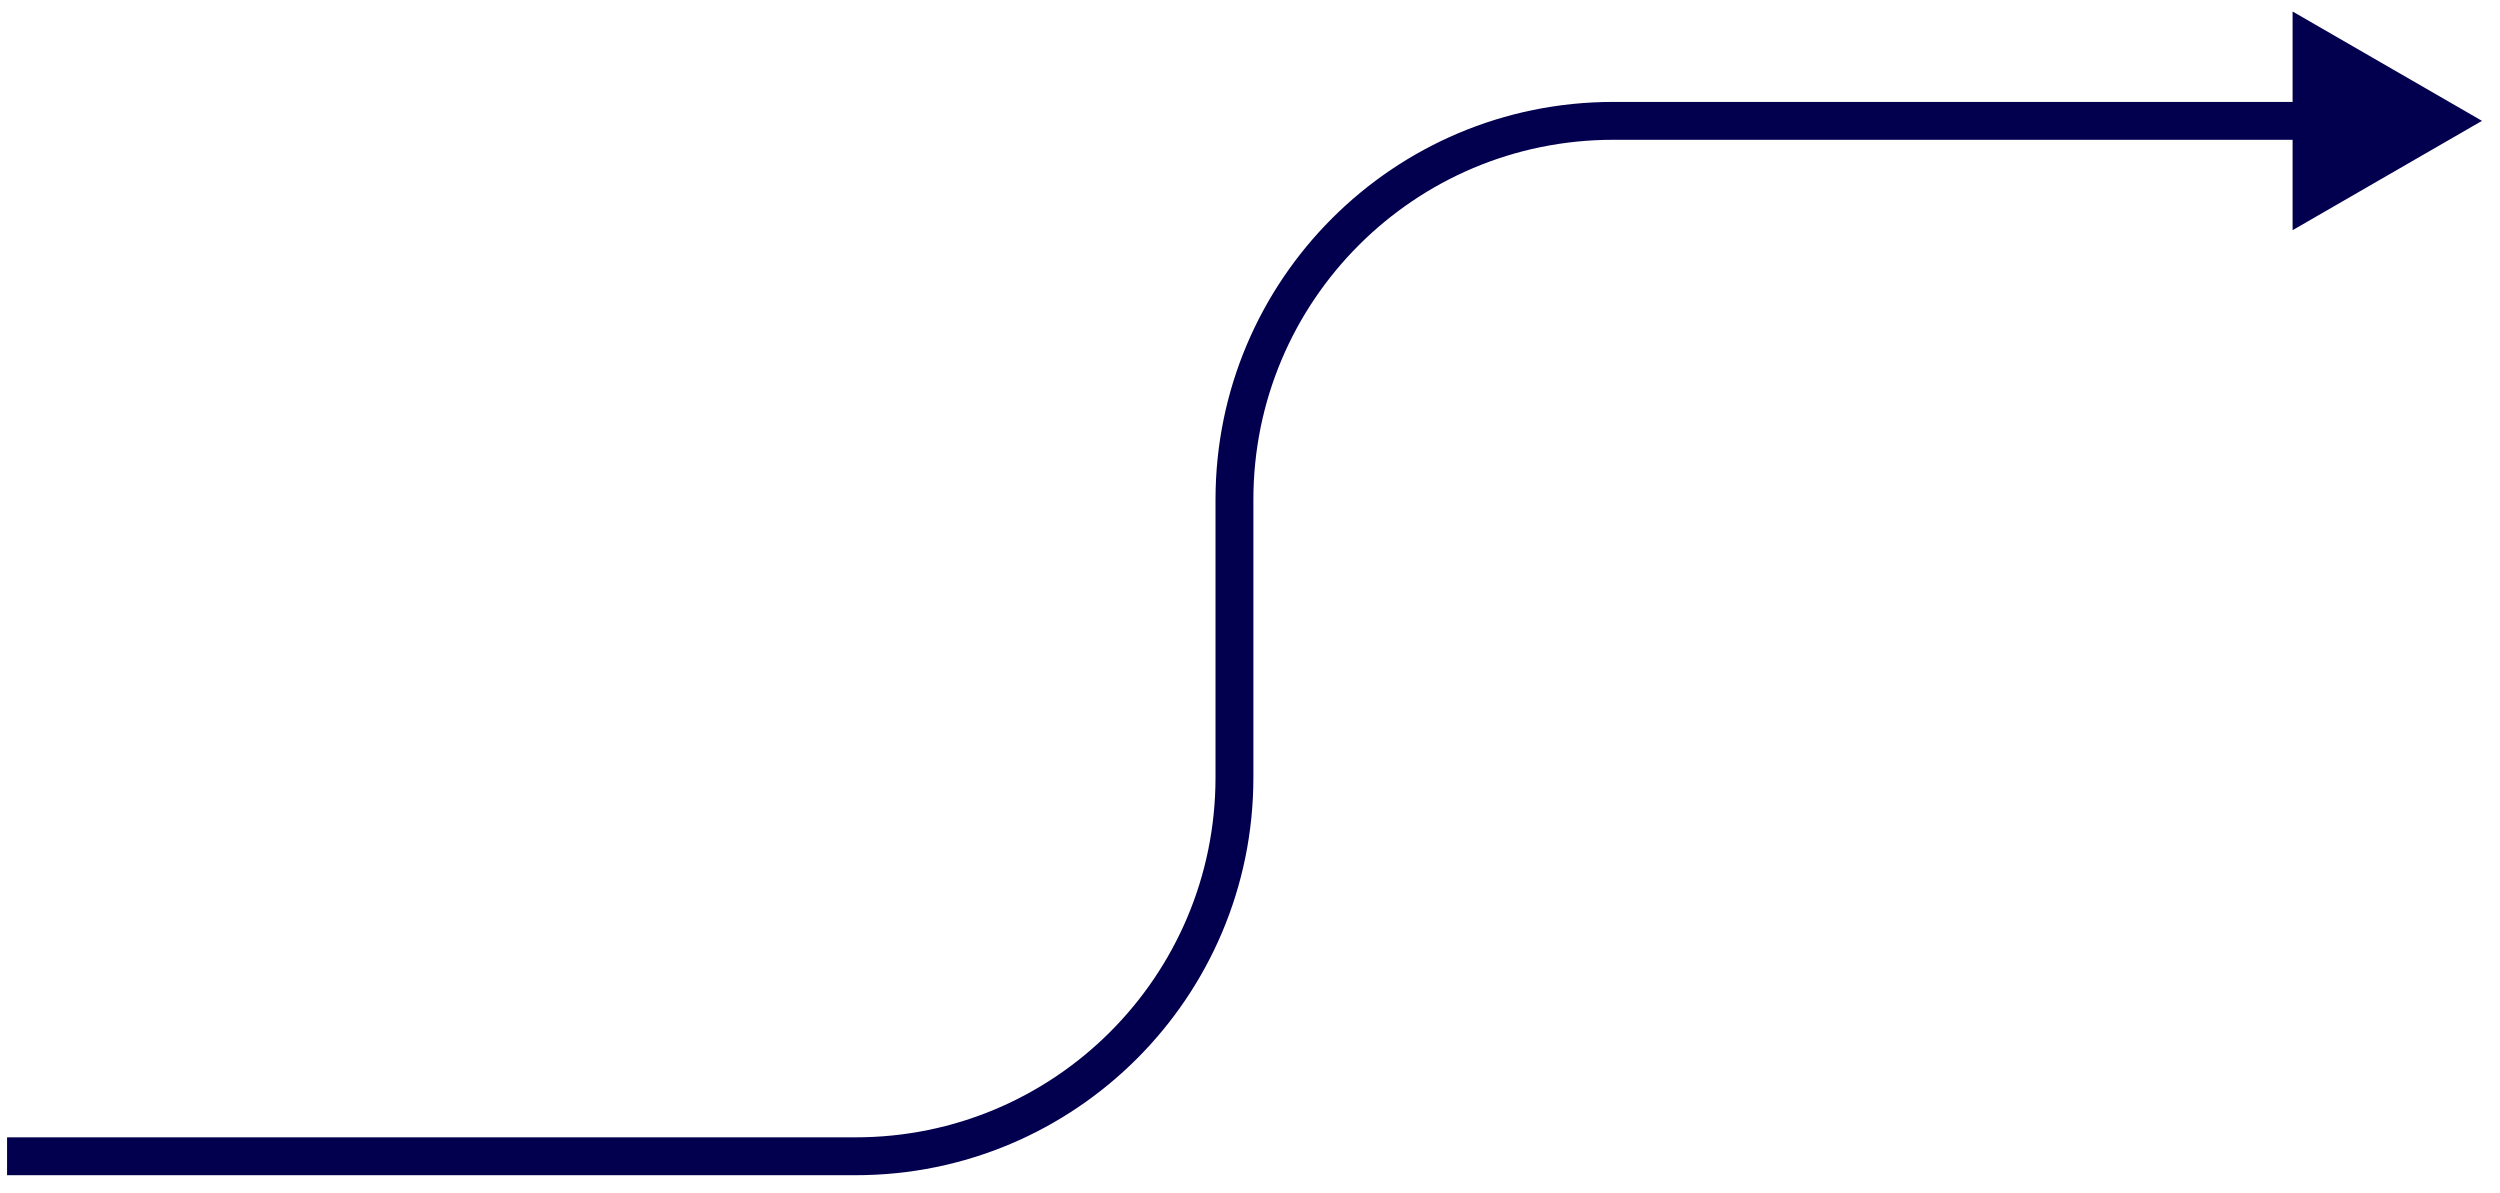<?xml version="1.0" encoding="UTF-8"?> <svg xmlns="http://www.w3.org/2000/svg" width="132" height="63" viewBox="0 0 132 63" fill="none"><path d="M131.049 6.381L121.049 12.154V0.607L131.049 6.381ZM0.373 60.051H45.179V62.051H0.373V60.051ZM64.179 41.051V26.381H66.179V41.051H64.179ZM85.179 5.381H122.049V7.381H85.179V5.381ZM64.179 26.381C64.179 14.783 73.581 5.381 85.179 5.381V7.381C74.686 7.381 66.179 15.887 66.179 26.381H64.179ZM45.179 60.051C55.673 60.051 64.179 51.544 64.179 41.051H66.179C66.179 52.649 56.777 62.051 45.179 62.051V60.051Z" fill="#02004E"></path></svg> 